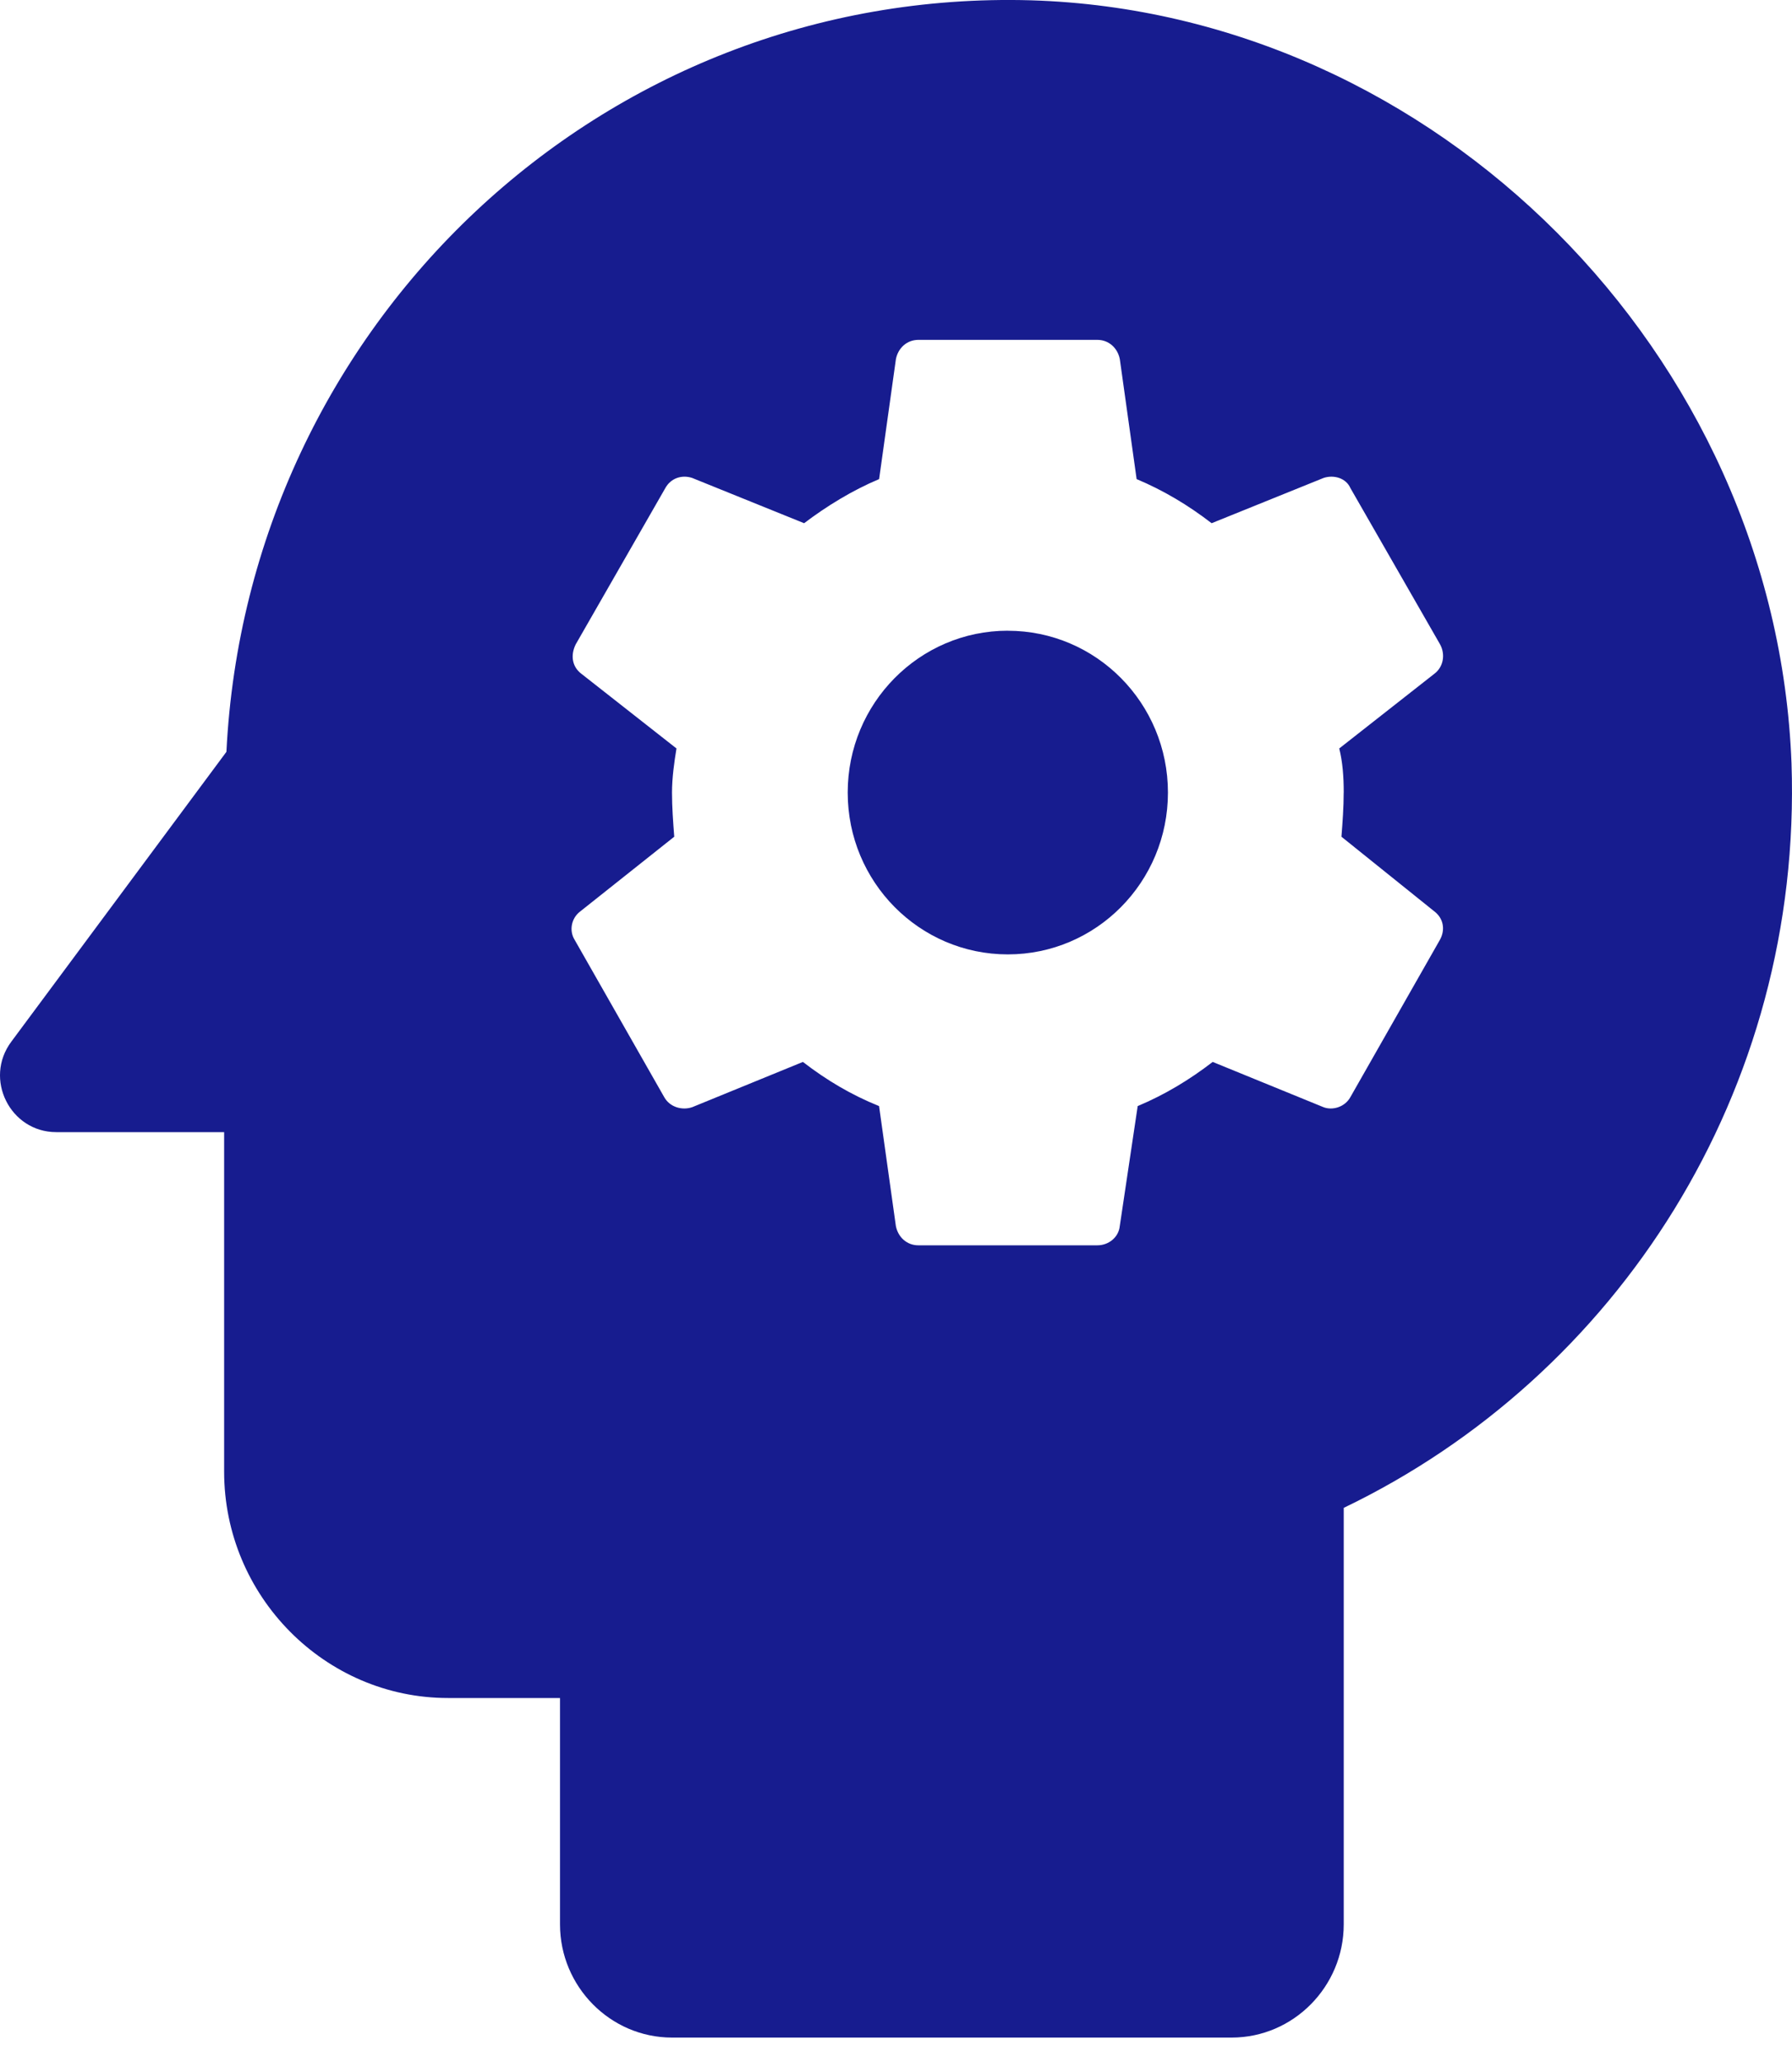 <svg xmlns="http://www.w3.org/2000/svg" width="40" height="46" viewBox="0 0 40 46">
    <g fill="none" fill-rule="evenodd">
        <g fill="#171C8F" fill-rule="nonzero">
            <g>
                <g>
                    <g>
                        <g>
                            <path d="M22.496 14.07c-1.974 0-3.574 1.617-3.574 3.611 0 1.995 1.6 3.61 3.574 3.61 1.974 0 3.574-1.615 3.574-3.61 0-1.994-1.6-3.61-3.574-3.61z" transform="translate(-146, -6710) translate(66, 6634) translate(50, 50) translate(30, 26) translate(0, -0)"/>
                            <path d="M23.02.007C13.425-.27 5.528 7.254 5.054 16.772L.254 23.236c-.624.833-.025 2.02 1 2.02h3.749v7.574c0 2.778 2.249 5.05 4.998 5.05H12.5v5.05c0 1.388 1.124 2.525 2.499 2.525h12.495c1.375 0 2.5-1.137 2.5-2.525v-9.292c6.097-2.929 10.245-9.291 9.995-16.613C39.64 7.885 32.042.285 23.021.007zm6.973 17.674c0 .329-.025.657-.05.985l2.074 1.666c.2.152.25.404.125.632l-1.999 3.51c-.125.226-.4.302-.6.226l-2.474-1.01c-.525.404-1.074.733-1.674.985l-.4 2.676c-.025.253-.25.43-.5.43h-3.998c-.25 0-.45-.177-.5-.43l-.375-2.676c-.625-.252-1.175-.58-1.7-.985L15.45 24.7c-.225.076-.5 0-.625-.227l-2-3.51c-.124-.201-.074-.48.126-.63l2.099-1.667c-.025-.328-.05-.656-.05-.985 0-.328.05-.681.1-.984l-2.124-1.667c-.2-.151-.25-.404-.125-.656l1.999-3.484c.125-.228.375-.303.6-.228l2.499 1.01c.5-.379 1.074-.732 1.674-.984l.375-2.677c.05-.252.25-.429.5-.429h3.998c.25 0 .45.177.5.43l.375 2.676c.6.252 1.15.58 1.674.984l2.5-1.01c.224-.075.5 0 .599.228l2 3.484c.124.227.074.505-.126.656l-2.124 1.667c.075.303.1.63.1.984z" transform="translate(-146, -6710) translate(66, 6634) translate(50, 50) translate(30, 26) translate(0, -0)"/>
                        </g>
                    </g>
                </g>
            </g>
        </g>
    </g>
</svg>
